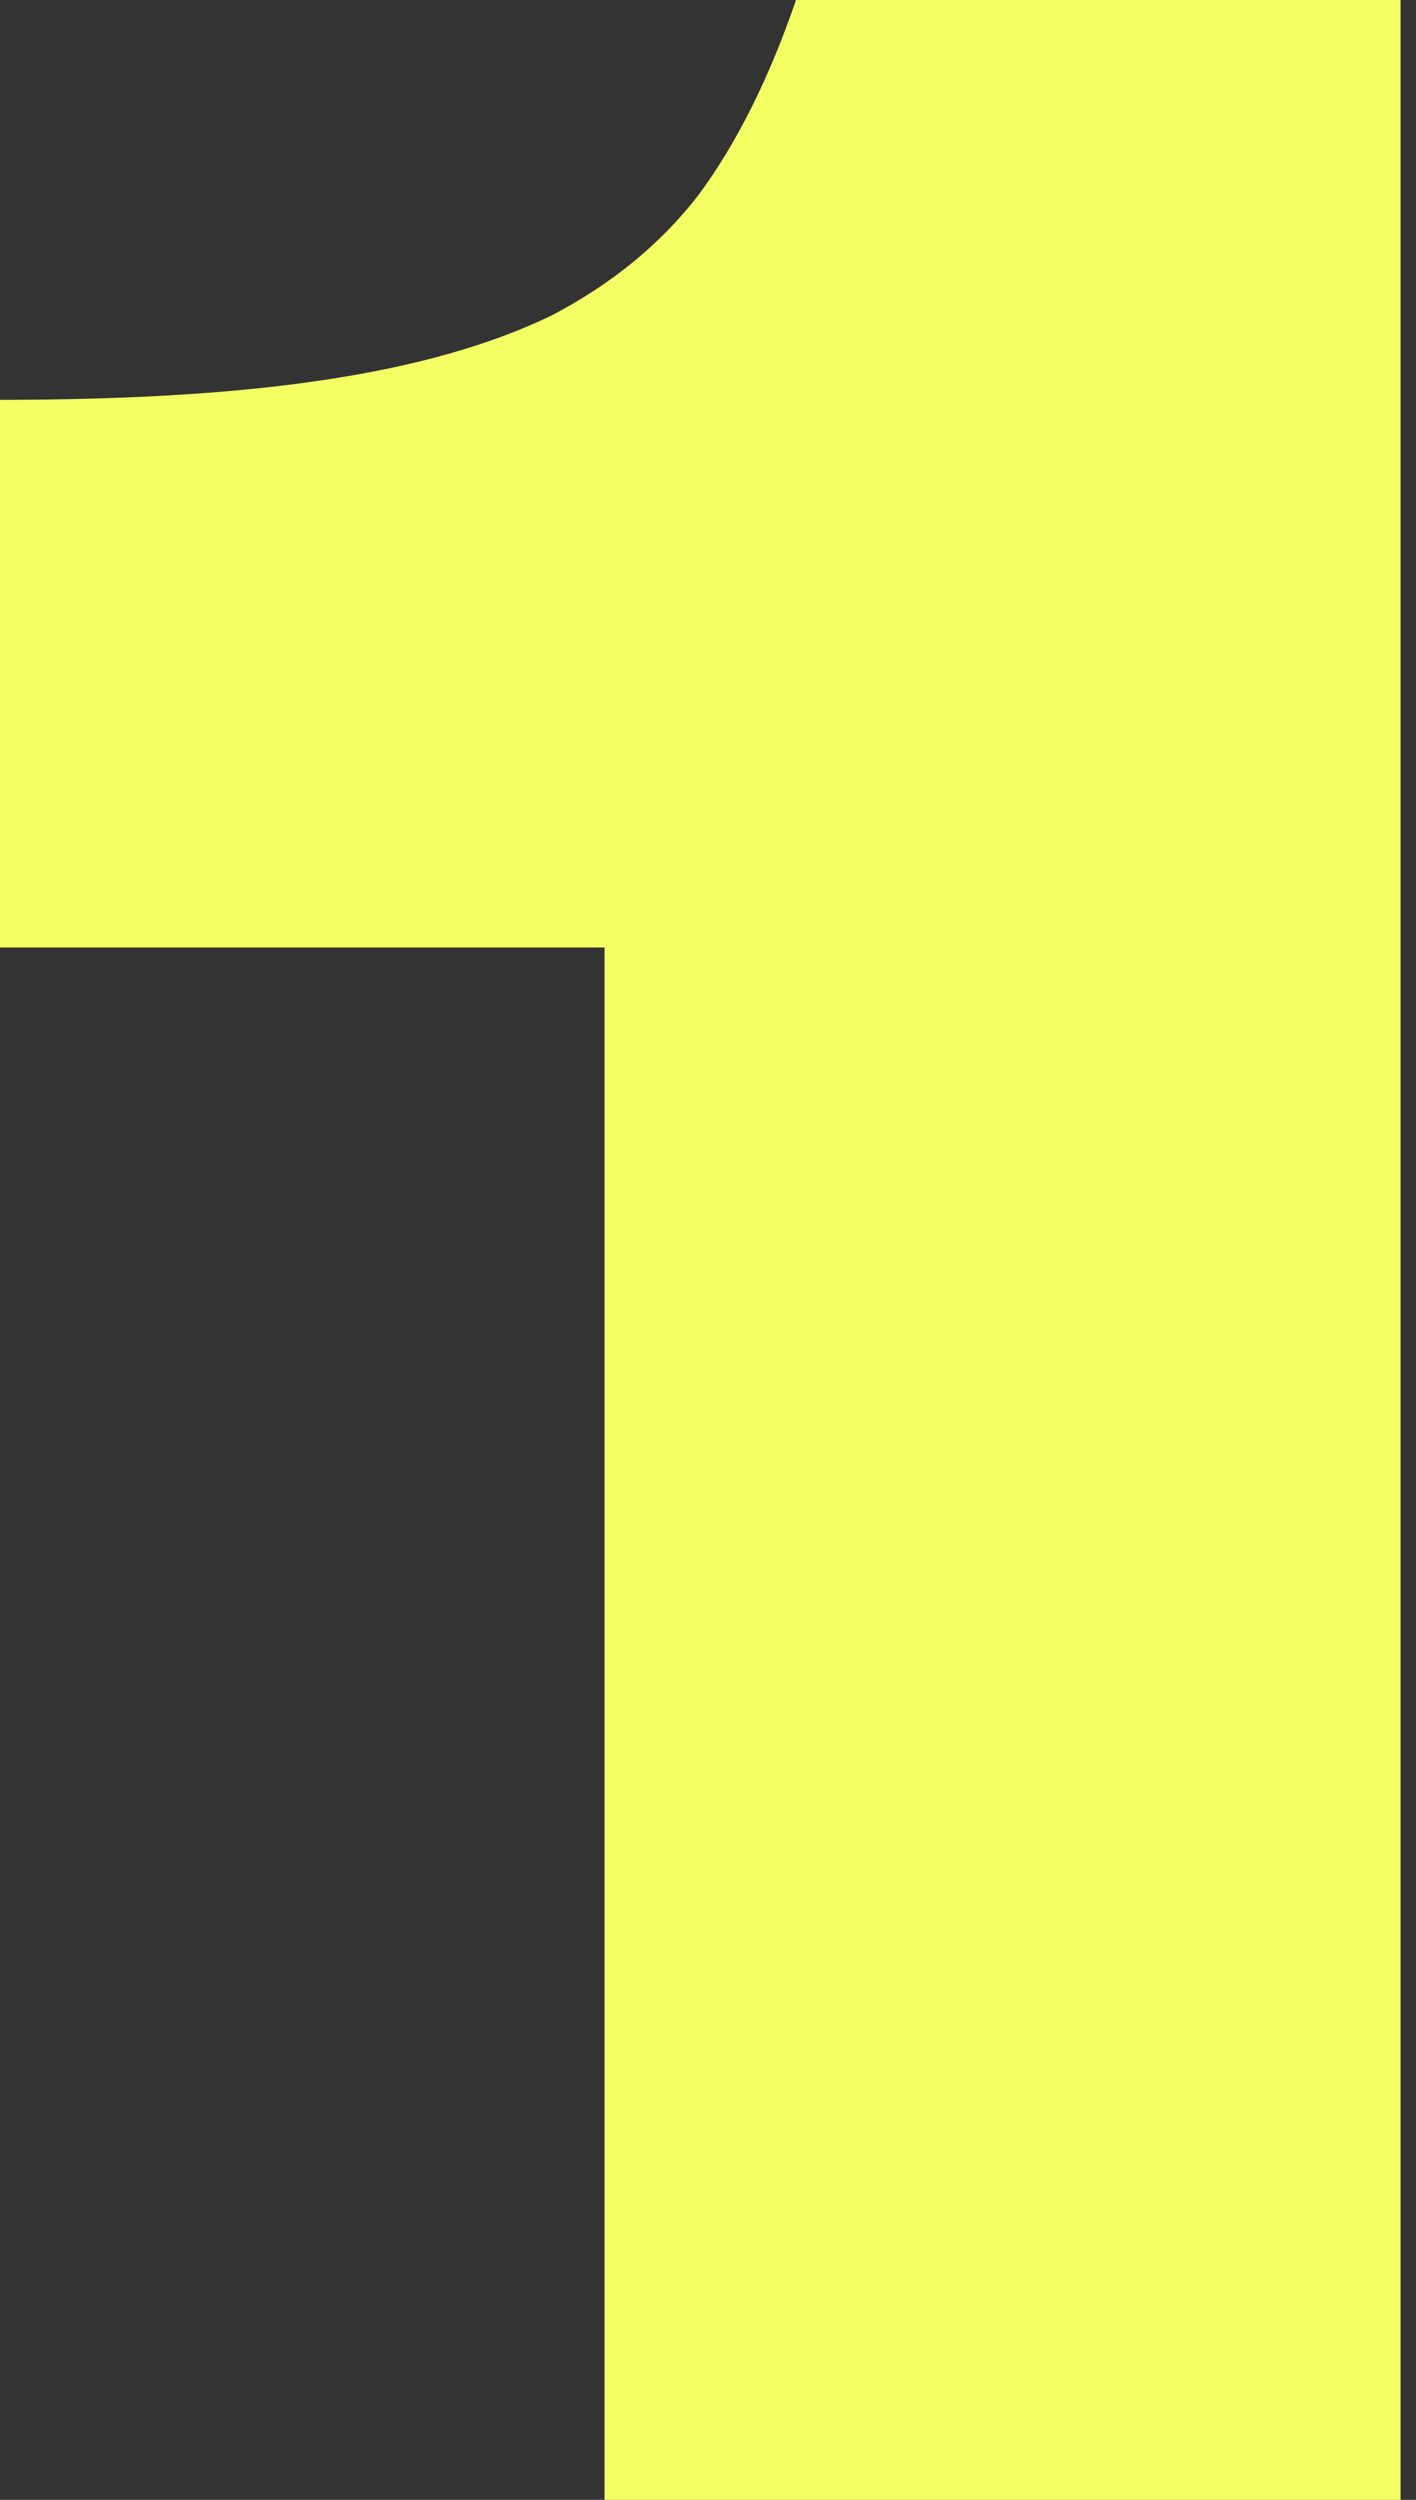 <?xml version="1.0" encoding="UTF-8"?> <svg xmlns="http://www.w3.org/2000/svg" width="34" height="60" viewBox="0 0 34 60" fill="none"><rect x="0" y="0" width="34" height="60" fill="#333333" stroke="none"/> <path d="M0 22.742V9.597C3.118 9.597 5.726 9.435 7.823 9.113C9.973 8.79 11.774 8.28 13.226 7.581C14.677 6.828 15.86 5.86 16.774 4.677C17.688 3.441 18.468 1.882 19.113 0H33.629V60H14.516V22.742H0Z" fill="#F3FF63"></path> </svg> 
